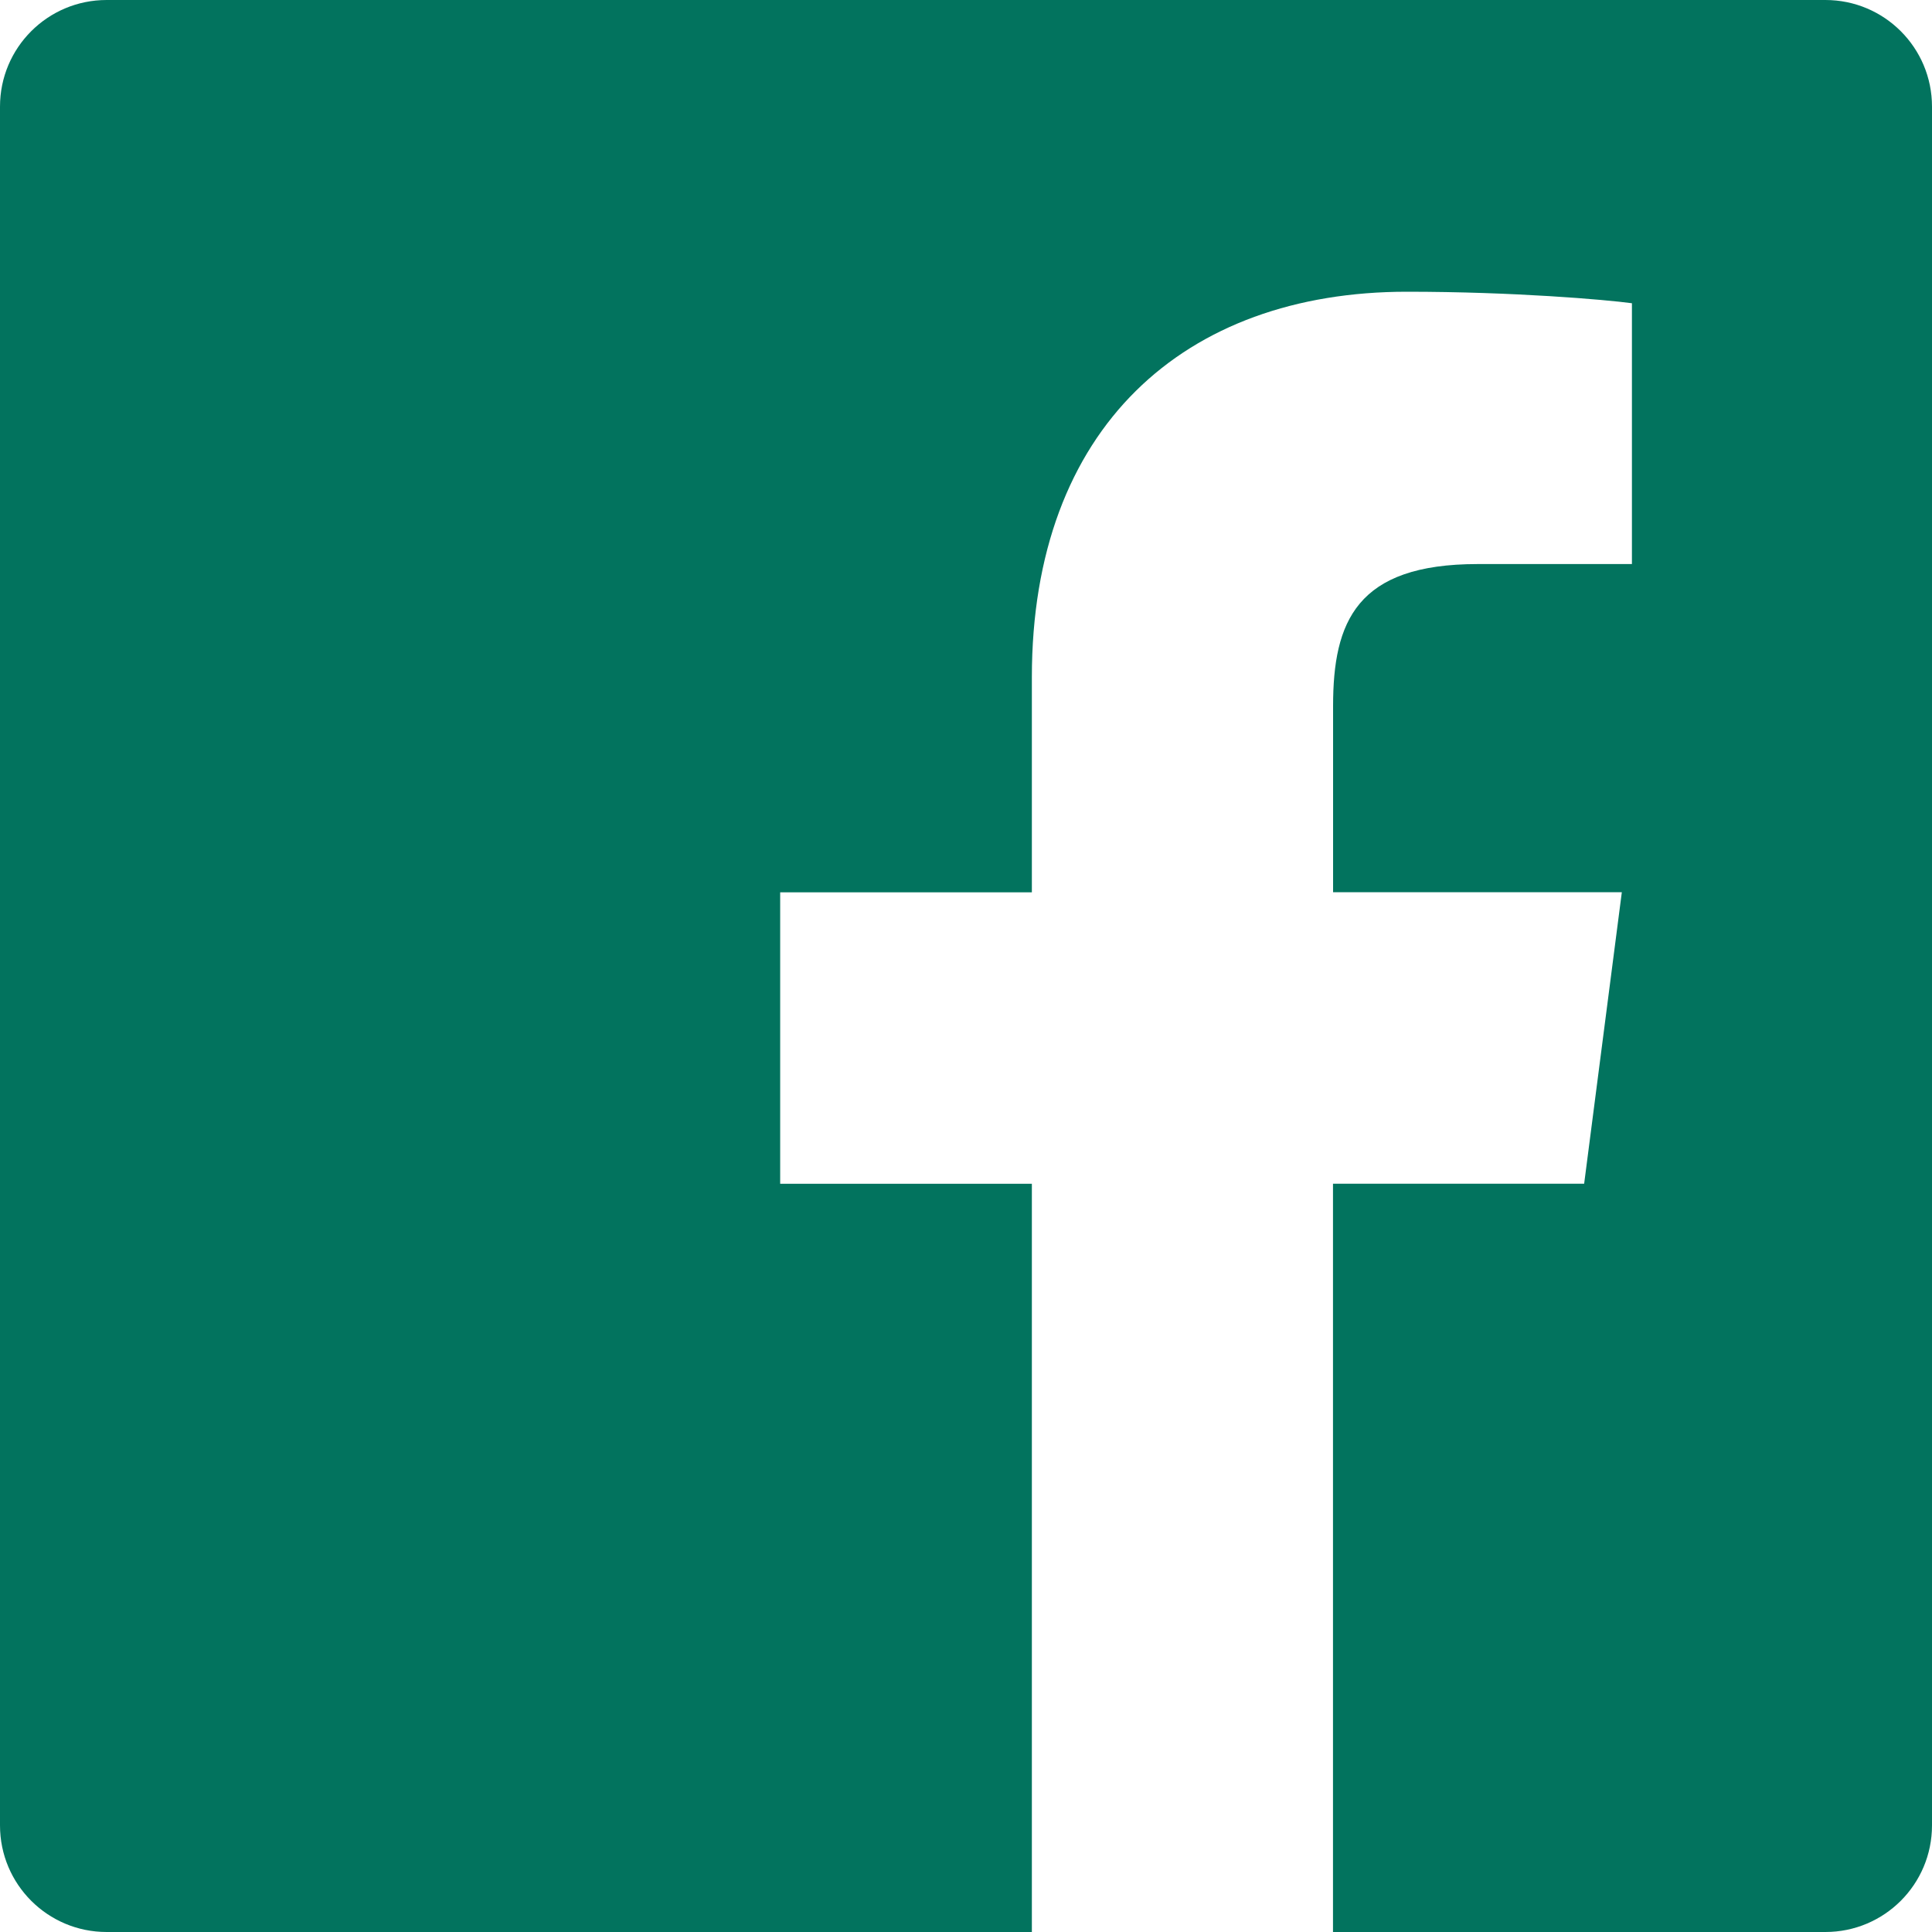 <?xml version="1.0" encoding="UTF-8"?>
<svg width="22px" height="22px" viewBox="0 0 22 22" version="1.1" xmlns="http://www.w3.org/2000/svg" xmlns:xlink="http://www.w3.org/1999/xlink">
    <title>38534ECB-6D50-44B2-9AC4-9C8A0CE0F46C</title>
    <g id="Waiting-page" stroke="none" stroke-width="1" fill="none" fill-rule="evenodd">
        <g id="Waiting-Landing" transform="translate(-514, -2847)" fill="#02735E">
            <g id="UiwFacebook" transform="translate(514, 2847)">
                <path d="M20.786,0 L1.214,0 C0.543,0 0,0.543 0,1.214 L0,20.786 C0,21.457 0.543,22 1.214,22 L11.75,22 L11.75,13.48 L8.884,13.48 L8.884,10.161 L11.75,10.161 L11.75,7.711 C11.75,4.869 13.486,3.322 16.021,3.322 C17.236,3.322 18.279,3.412 18.583,3.453 L18.583,6.423 L16.826,6.423 C15.446,6.423 15.18,7.079 15.18,8.04 L15.18,10.16 L18.468,10.16 L18.039,13.479 L15.179,13.479 L15.179,22 L20.786,22 C21.457,22 22,21.457 22,20.786 L22,1.214 C22,0.543 21.457,0 20.786,0 Z" id="Path"></path>
            </g>
        </g>
    </g>
</svg>